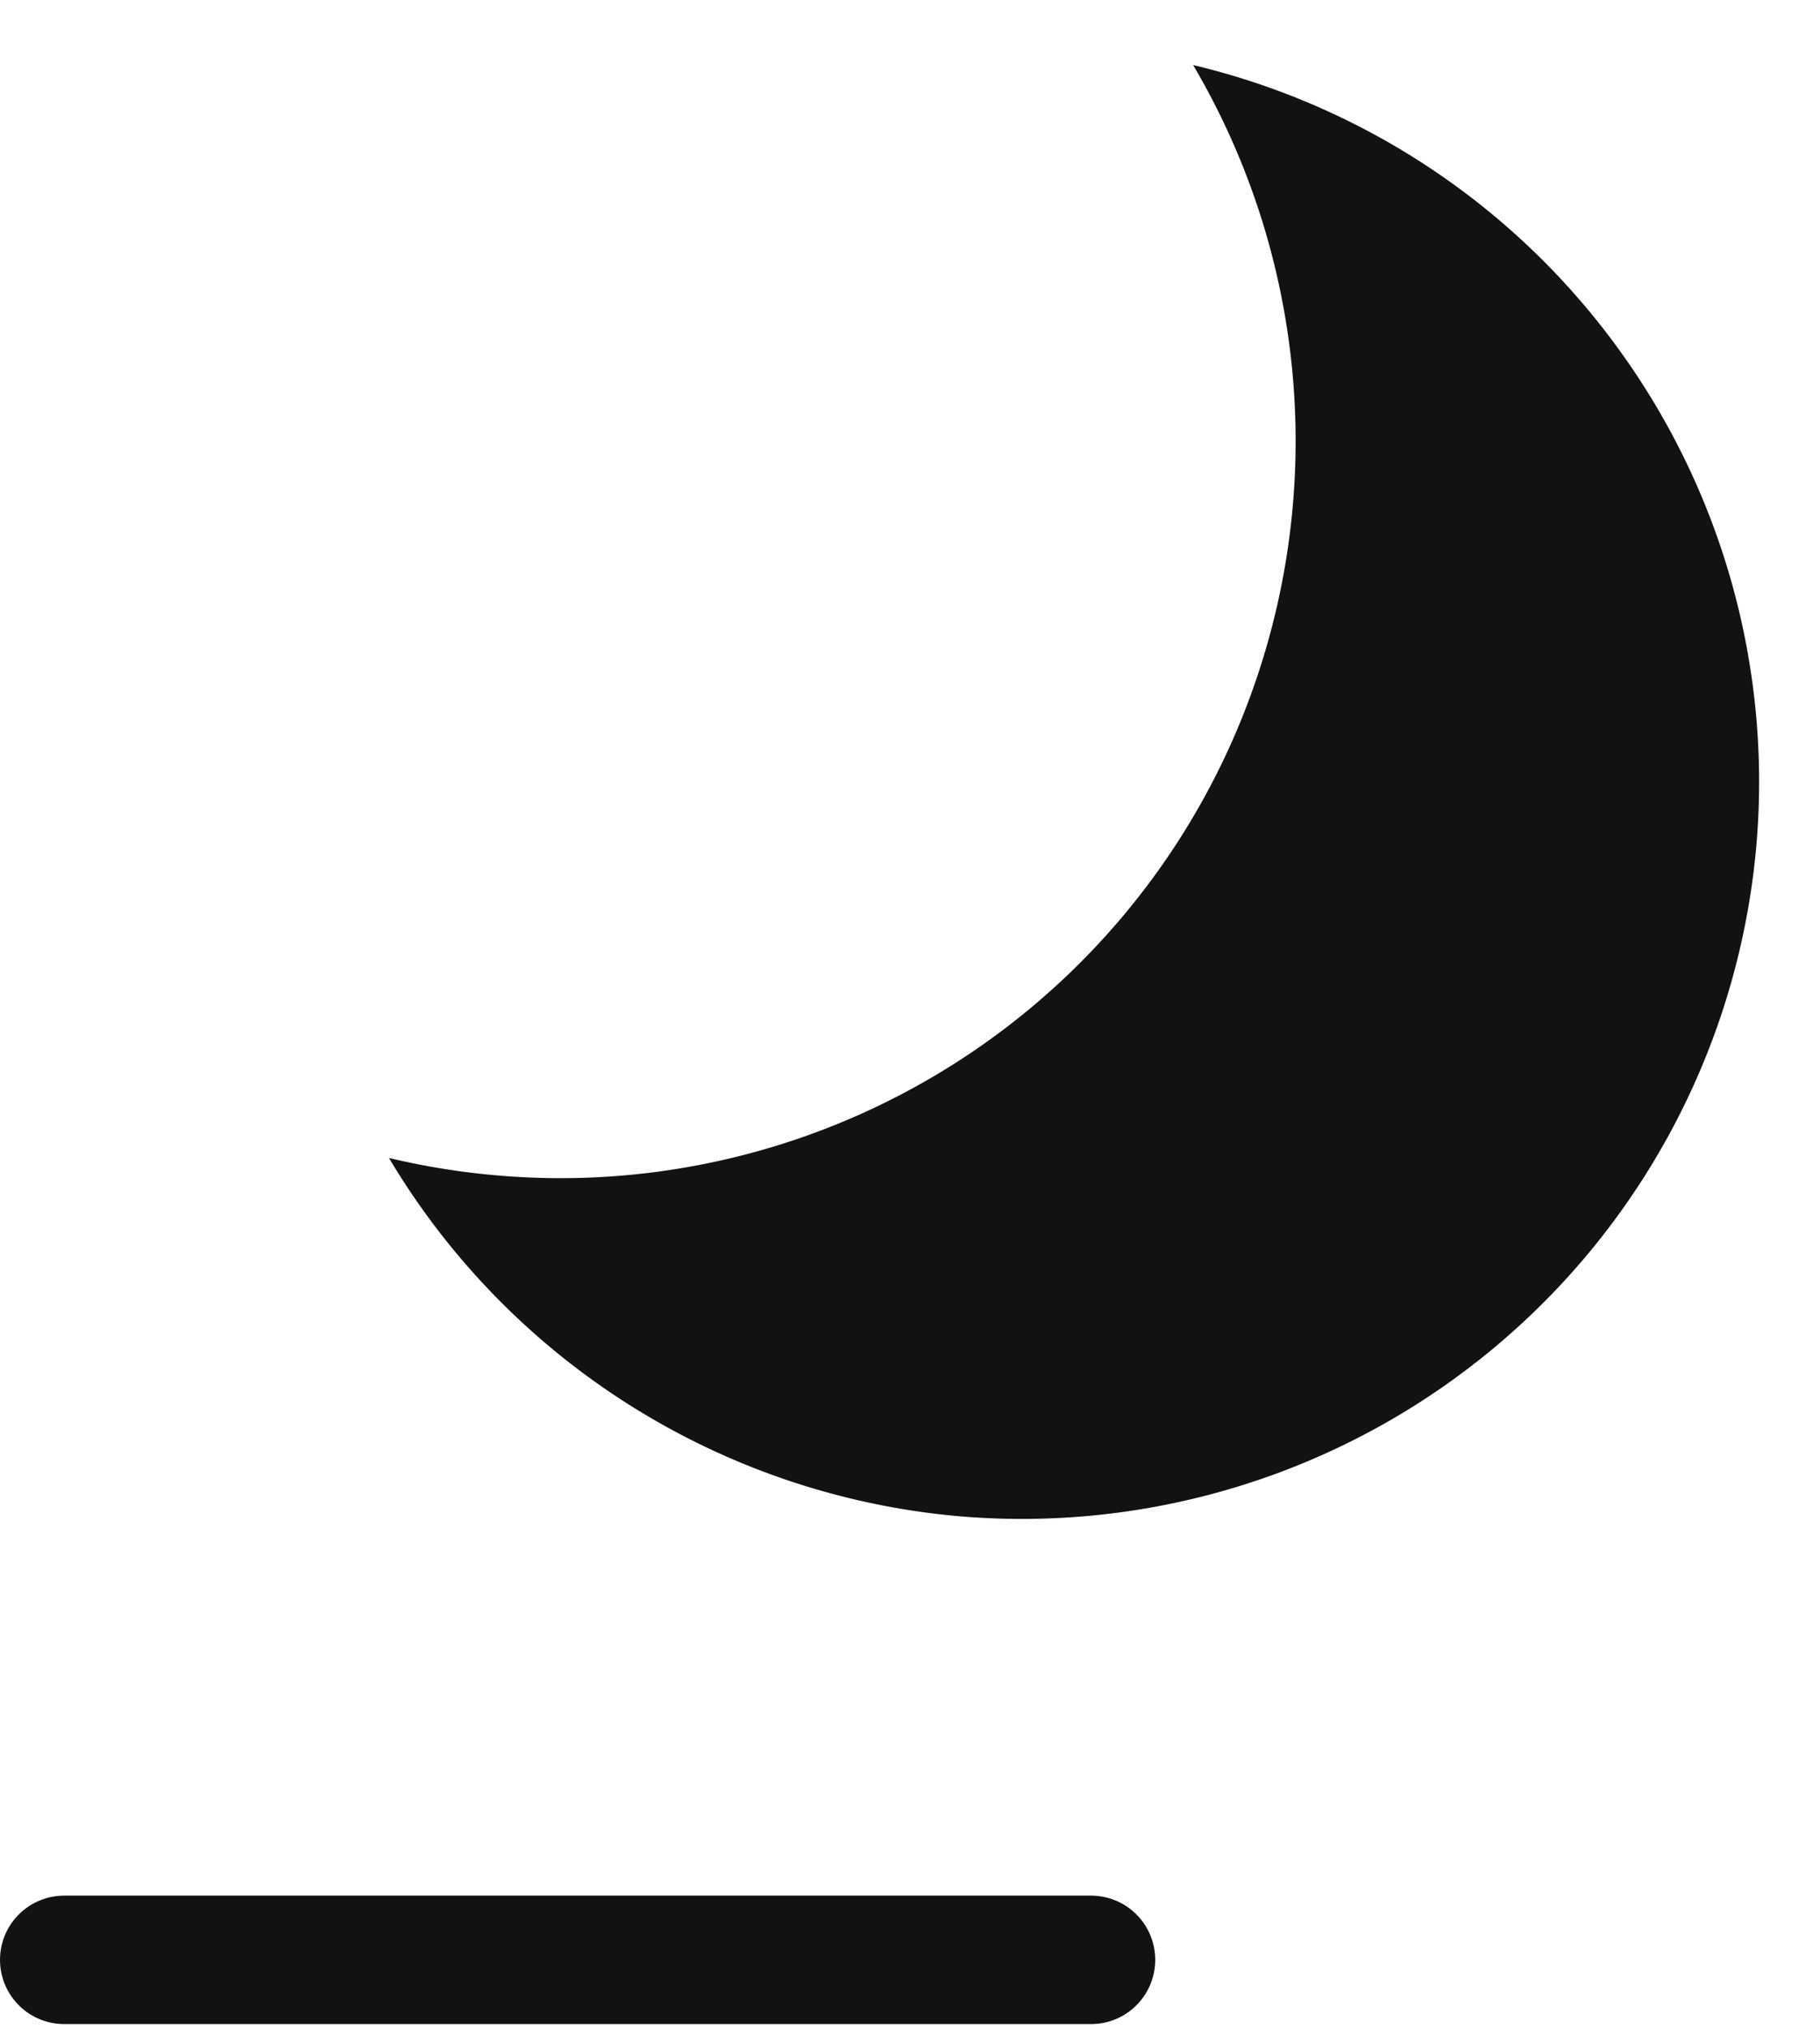 <svg xmlns="http://www.w3.org/2000/svg" width="20" height="22.27" viewBox="0 0 14.179 15.73">
  <g id="Group_9" data-name="Group 9" transform="translate(-449.88 -16.27)">
    <g id="Group_6" data-name="Group 6" transform="translate(0 -3.607)">
      <g id="Group_5" data-name="Group 5" transform="matrix(0.996, 0.087, -0.087, 0.996, 447.666, 15.449)">
        <path id="Subtraction_1" data-name="Subtraction 1" d="M-120.657,205.152a5.758,5.758,0,0,1-4.664-2.393,5.717,5.717,0,0,0,.839.062,5.724,5.724,0,0,0,5.457-3.967,5.767,5.767,0,0,0-.794-5.119,5.736,5.736,0,0,1,3.49,1.909,5.736,5.736,0,0,1,1.411,3.769A5.745,5.745,0,0,1-120.657,205.152Z" transform="translate(131.714 -189.849)" fill="#121212"/>
      </g>
    </g>
    <path id="Path_1" data-name="Path 1" d="M0,0H8" transform="translate(450.38 31.5)" fill="none" stroke="#121212" stroke-linecap="round" stroke-width="1"/>
  </g>
</svg>
